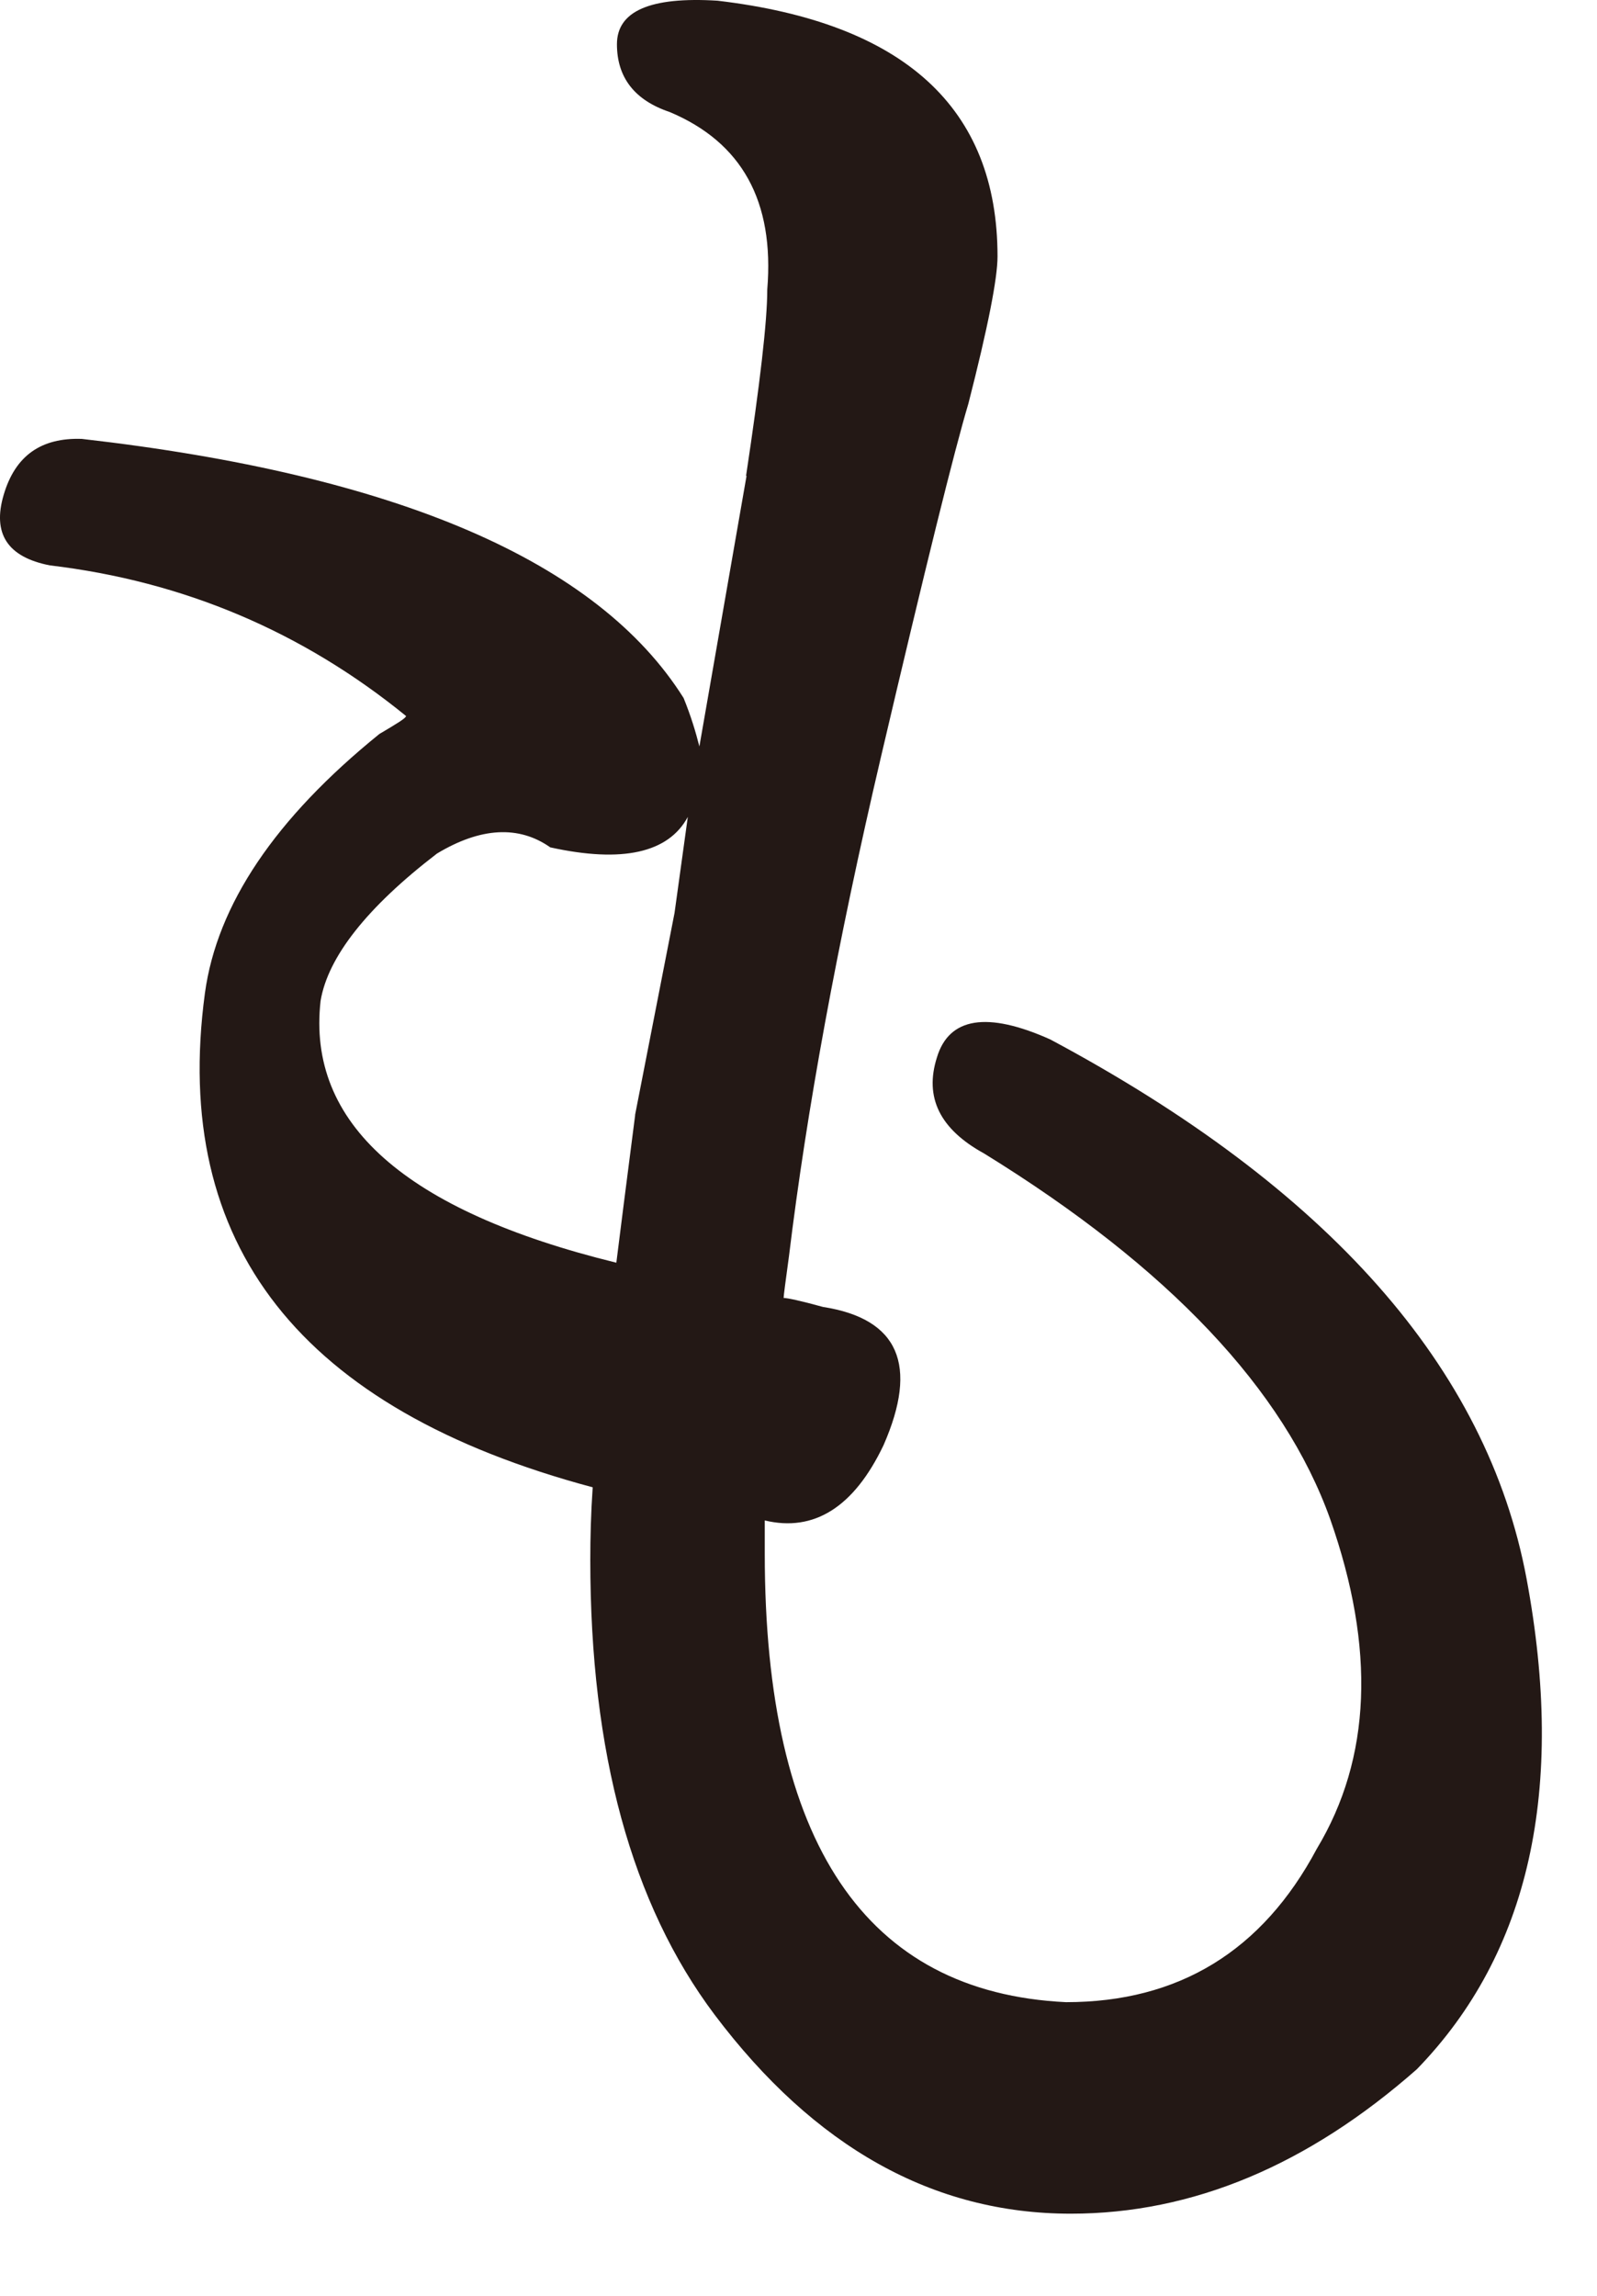 <?xml version="1.0" encoding="utf-8"?>
<svg xmlns="http://www.w3.org/2000/svg" fill="none" height="100%" overflow="visible" preserveAspectRatio="none" style="display: block;" viewBox="0 0 16 23" width="100%">
<path d="M7.474 4.771C7.614 3.843 7.687 3.22 7.687 2.901C7.76 2.015 7.432 1.426 6.709 1.122C6.357 1.004 6.181 0.775 6.181 0.443C6.181 0.111 6.515 -0.035 7.189 0.007C9.059 0.228 9.994 1.08 9.994 2.569C9.994 2.79 9.897 3.282 9.702 4.044C9.563 4.507 9.271 5.684 8.828 7.575C8.385 9.465 8.081 11.133 7.905 12.581C7.869 12.844 7.851 12.982 7.851 13.003C7.887 13.003 8.021 13.031 8.245 13.093C9.004 13.211 9.204 13.675 8.852 14.478C8.555 15.101 8.154 15.35 7.662 15.232V15.565C7.662 18.459 8.67 19.961 10.68 20.058C11.809 20.058 12.647 19.546 13.193 18.521C13.739 17.614 13.782 16.513 13.327 15.219C12.865 13.924 11.712 12.698 9.86 11.556C9.417 11.313 9.259 10.995 9.387 10.593C9.508 10.192 9.89 10.13 10.522 10.413C13.308 11.902 14.899 13.702 15.294 15.814C15.688 17.926 15.324 19.567 14.195 20.73C13.102 21.692 11.948 22.177 10.728 22.177C9.35 22.177 8.16 21.512 7.159 20.183C6.327 19.075 5.914 17.559 5.914 15.627C5.914 15.405 5.92 15.163 5.938 14.9C3.012 14.118 1.713 12.47 2.053 9.95C2.174 9.063 2.757 8.198 3.801 7.353C3.977 7.249 4.068 7.194 4.068 7.173C3.03 6.328 1.84 5.823 0.499 5.664C0.074 5.581 -0.078 5.345 0.037 4.957C0.153 4.563 0.414 4.383 0.82 4.397C3.977 4.757 5.987 5.622 6.849 6.993C6.922 7.173 6.97 7.332 7.007 7.478L7.48 4.764L7.474 4.771ZM6.363 11.168L6.758 9.146L6.891 8.184C6.697 8.544 6.236 8.648 5.513 8.489C5.198 8.267 4.815 8.288 4.378 8.551C3.674 9.091 3.285 9.589 3.212 10.026C3.073 11.251 4.056 12.13 6.175 12.65C6.211 12.366 6.272 11.874 6.363 11.175V11.168Z" fill="#231815" id="Vector"/>
</svg>